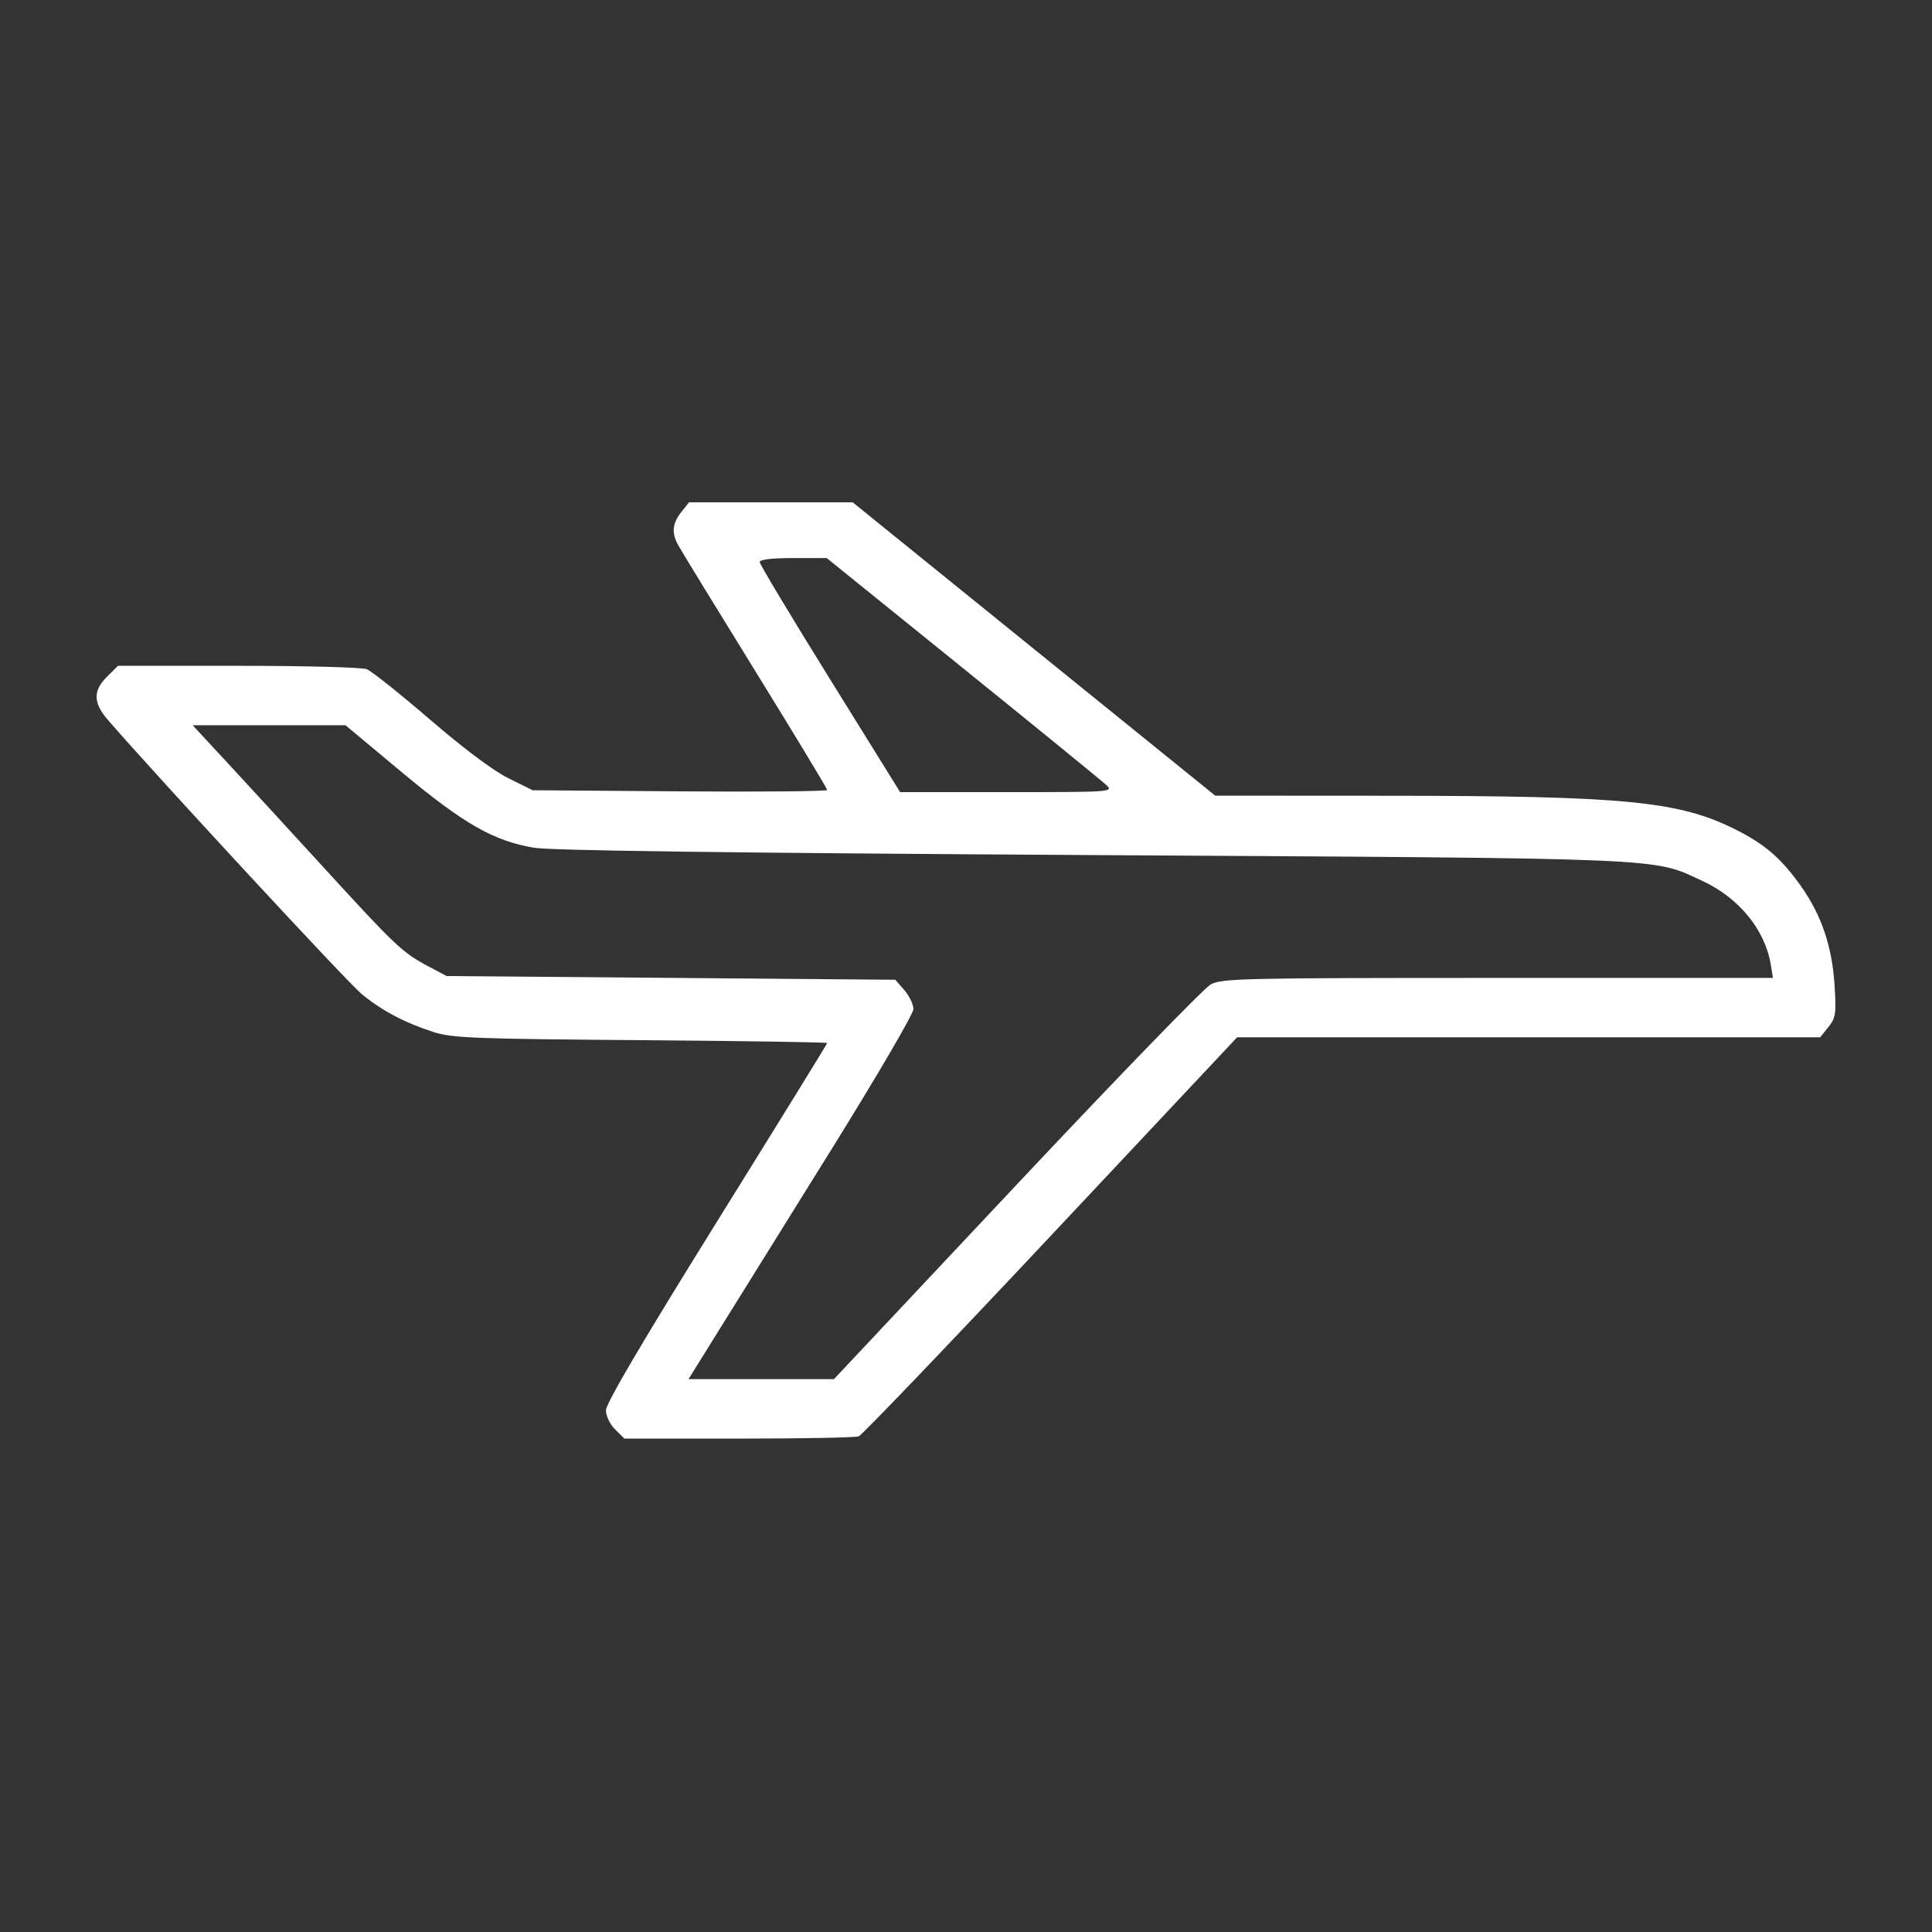 <?xml version="1.0" encoding="UTF-8"?> <svg xmlns="http://www.w3.org/2000/svg" width="60" height="60" viewBox="0 0 60 60" fill="none"><rect x="0" y="0" width="60" height="60" fill="#333333" stroke="none"/><path fill-rule="evenodd" clip-rule="evenodd" d="M21.157 15.904C20.885 16.247 20.853 16.536 21.048 16.906C21.121 17.044 22.195 18.8 23.435 20.807C24.675 22.814 25.689 24.491 25.689 24.533C25.689 24.576 23.631 24.595 21.116 24.576L16.543 24.542L15.789 24.169C15.318 23.935 14.402 23.249 13.347 22.341C12.419 21.541 11.537 20.84 11.389 20.782C11.241 20.724 9.442 20.677 7.393 20.677H3.665L3.325 21.014C2.88 21.455 2.891 21.831 3.363 22.373C4.975 24.227 10.799 30.516 11.233 30.872C11.863 31.389 12.563 31.759 13.463 32.051C14.037 32.237 14.712 32.263 19.896 32.303C23.082 32.328 25.689 32.368 25.689 32.393C25.689 32.417 24.143 34.922 22.254 37.959C19.955 41.656 18.819 43.585 18.819 43.796C18.819 43.976 18.942 44.232 19.105 44.394L19.391 44.677H22.938C24.889 44.677 26.567 44.646 26.668 44.607C26.768 44.569 29.454 41.765 32.635 38.377L38.419 32.215H47.473H56.527L56.781 31.898C57.011 31.611 57.029 31.486 56.974 30.6C56.898 29.39 56.566 28.413 55.925 27.512C55.316 26.655 54.817 26.224 53.904 25.764C52.149 24.88 50.468 24.716 43.108 24.713L37.74 24.71L32.11 20.155L26.481 15.6H23.939H21.398L21.157 15.904ZM29.902 20.747C32.228 22.627 34.234 24.262 34.36 24.382C34.585 24.596 34.529 24.6 31.273 24.6H27.955L25.774 21.089C24.575 19.158 23.593 17.523 23.593 17.455C23.593 17.376 23.97 17.331 24.634 17.331H25.674L29.902 20.747ZM12.475 23.979C14.405 25.588 15.332 26.118 16.584 26.327C17.117 26.416 22.604 26.488 33.897 26.555C52.052 26.662 51.297 26.63 52.876 27.361C54.004 27.883 54.816 28.878 54.993 29.956L55.06 30.369L46.517 30.37C38.602 30.37 37.945 30.385 37.6 30.572C37.395 30.682 34.678 33.486 31.562 36.802L25.898 42.831H23.64H21.382L22.297 41.36C22.799 40.551 24.371 38.025 25.789 35.748C27.207 33.47 28.367 31.487 28.367 31.34C28.367 31.194 28.241 30.929 28.086 30.751L27.805 30.427L20.838 30.369L13.871 30.312L13.289 30.003C12.504 29.587 12.271 29.367 10.074 26.965C9.029 25.823 7.681 24.356 7.079 23.706L5.983 22.523H8.356H10.729L12.475 23.979Z" fill="white"></path></svg> 